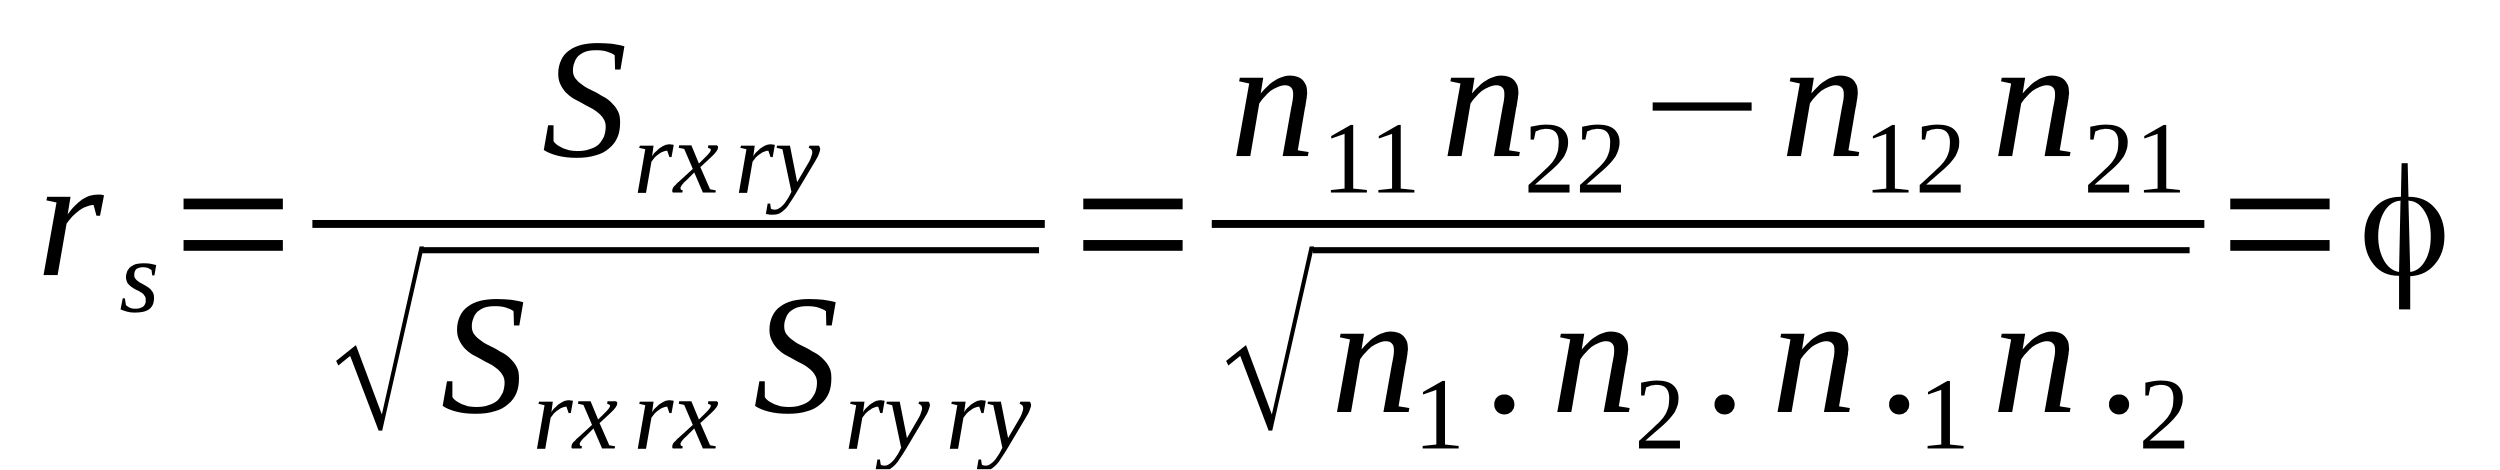<?xml version='1.0' encoding='UTF-8'?>
<!-- This file was generated by dvisvgm 1.15.1 -->
<svg height='37pt' version='1.1' viewBox='0 -37 197 37' width='197pt' xmlns='http://www.w3.org/2000/svg' xmlns:xlink='http://www.w3.org/1999/xlink'>
<defs>
<clipPath id='clip1'>
<path clip-rule='evenodd' d='M0 -36.987H196.935V-0.028H0V-36.987'/>
</clipPath>
</defs>
<g id='page1'>
<g>
<path clip-path='url(#clip1)' d='M7.656 -21.664C7.742 -21.664 7.855 -21.664 7.969 -21.664C8.055 -21.633 8.141 -21.633 8.195 -21.605L7.883 -20H7.602L7.375 -20.848C7.176 -20.848 6.977 -20.789 6.777 -20.703C6.578 -20.648 6.41 -20.535 6.211 -20.395C6.039 -20.254 5.871 -20.113 5.699 -19.945C5.531 -19.746 5.387 -19.578 5.246 -19.383L4.539 -15.324H3.43L4.453 -21.043L3.66 -21.211L3.715 -21.492H5.559L5.332 -20.113C5.531 -20.367 5.699 -20.594 5.898 -20.789C6.098 -20.988 6.297 -21.156 6.496 -21.297C6.691 -21.41 6.891 -21.523 7.09 -21.578C7.289 -21.633 7.488 -21.664 7.656 -21.664Z' fill-rule='evenodd'/>
<path clip-path='url(#clip1)' d='M12.136 -13.523C12.136 -13.128 12.023 -12.843 11.769 -12.648C11.515 -12.449 11.144 -12.367 10.605 -12.367C10.378 -12.367 10.179 -12.394 9.984 -12.449C9.785 -12.507 9.64 -12.562 9.5 -12.621L9.671 -13.492H9.839L9.925 -12.957C9.984 -12.902 10.097 -12.816 10.21 -12.761C10.324 -12.703 10.464 -12.675 10.636 -12.675C10.749 -12.675 10.863 -12.675 10.976 -12.703C11.089 -12.734 11.171 -12.789 11.257 -12.816C11.316 -12.874 11.402 -12.957 11.429 -13.043C11.484 -13.128 11.484 -13.238 11.484 -13.378C11.484 -13.523 11.457 -13.632 11.371 -13.718C11.316 -13.832 11.203 -13.914 11.089 -13.972C10.976 -14.058 10.863 -14.113 10.718 -14.168C10.578 -14.253 10.464 -14.308 10.351 -14.394C10.21 -14.507 10.124 -14.593 10.039 -14.703C9.984 -14.843 9.925 -14.988 9.925 -15.156C9.925 -15.351 9.984 -15.523 10.039 -15.664C10.124 -15.804 10.21 -15.918 10.324 -15.999C10.464 -16.085 10.605 -16.168 10.749 -16.199C10.918 -16.226 11.089 -16.253 11.257 -16.253C11.457 -16.253 11.629 -16.253 11.796 -16.226C11.996 -16.199 12.168 -16.14 12.308 -16.113L12.168 -15.296H11.996L11.941 -15.718C11.855 -15.773 11.769 -15.832 11.656 -15.886C11.543 -15.918 11.402 -15.945 11.289 -15.945C11.058 -15.945 10.89 -15.886 10.749 -15.804C10.636 -15.691 10.578 -15.55 10.578 -15.324C10.578 -15.21 10.605 -15.097 10.691 -15.015C10.749 -14.929 10.863 -14.843 10.976 -14.761C11.089 -14.703 11.23 -14.621 11.343 -14.562C11.484 -14.48 11.629 -14.394 11.742 -14.308C11.855 -14.226 11.941 -14.113 12.023 -13.999C12.109 -13.859 12.136 -13.718 12.136 -13.523Z' fill-rule='evenodd'/>
<path clip-path='url(#clip1)' d='M14.464 -17.238V-18.085H22.289V-17.238H14.464ZM14.464 -20.507V-21.351H22.289V-20.507H14.464Z' fill-rule='evenodd'/>
<path clip-path='url(#clip1)' d='M43.191 -27.128H43.617V-25.886C43.675 -25.777 43.789 -25.664 43.902 -25.578C44.042 -25.492 44.183 -25.41 44.355 -25.324C44.496 -25.269 44.695 -25.21 44.867 -25.156C45.062 -25.128 45.261 -25.097 45.461 -25.097C45.828 -25.097 46.171 -25.128 46.453 -25.242C46.738 -25.324 46.964 -25.437 47.164 -25.605C47.332 -25.777 47.476 -26 47.589 -26.226C47.671 -26.453 47.73 -26.734 47.73 -27.015C47.73 -27.269 47.671 -27.464 47.558 -27.632C47.445 -27.832 47.304 -27.972 47.132 -28.113C46.964 -28.253 46.765 -28.394 46.539 -28.507C46.312 -28.621 46.086 -28.734 45.859 -28.875C45.632 -28.988 45.406 -29.128 45.175 -29.242C44.949 -29.382 44.753 -29.55 44.582 -29.718C44.41 -29.918 44.269 -30.113 44.156 -30.367C44.042 -30.593 43.988 -30.875 43.988 -31.183C43.988 -31.605 44.07 -31.945 44.214 -32.253C44.355 -32.566 44.554 -32.816 44.836 -33.015C45.093 -33.211 45.406 -33.351 45.8 -33.464C46.171 -33.55 46.593 -33.605 47.078 -33.605C47.503 -33.605 47.898 -33.578 48.242 -33.55C48.582 -33.492 48.921 -33.437 49.203 -33.351L48.894 -31.523H48.468L48.437 -32.648C48.296 -32.761 48.097 -32.847 47.843 -32.929C47.589 -33.015 47.304 -33.042 46.992 -33.042C46.652 -33.042 46.398 -33.015 46.14 -32.929C45.914 -32.847 45.746 -32.734 45.574 -32.593C45.433 -32.453 45.32 -32.253 45.261 -32.058C45.175 -31.859 45.148 -31.664 45.148 -31.437C45.148 -31.21 45.207 -31.015 45.32 -30.847C45.433 -30.707 45.574 -30.535 45.746 -30.421C45.914 -30.281 46.113 -30.14 46.339 -30.027C46.566 -29.918 46.792 -29.804 47.019 -29.691C47.246 -29.55 47.476 -29.41 47.703 -29.296C47.929 -29.156 48.124 -28.988 48.296 -28.789C48.468 -28.621 48.609 -28.421 48.722 -28.171C48.836 -27.945 48.863 -27.664 48.863 -27.351C48.863 -26.929 48.808 -26.535 48.664 -26.199C48.523 -25.859 48.296 -25.55 48.011 -25.324C47.73 -25.07 47.39 -24.875 46.937 -24.761C46.511 -24.621 45.999 -24.562 45.433 -24.562C44.867 -24.562 44.382 -24.621 43.929 -24.734C43.503 -24.847 43.136 -24.988 42.851 -25.183L43.191 -27.128Z' fill-rule='evenodd'/>
<path clip-path='url(#clip1)' d='M52.777 -25.632C52.836 -25.632 52.89 -25.605 52.949 -25.605C53.004 -25.605 53.062 -25.605 53.089 -25.578L52.917 -24.621H52.749L52.578 -25.128C52.464 -25.128 52.351 -25.097 52.238 -25.043C52.124 -25.015 52.011 -24.929 51.898 -24.847C51.785 -24.789 51.699 -24.675 51.586 -24.593C51.499 -24.48 51.417 -24.367 51.332 -24.253L50.906 -21.804H50.254L50.847 -25.242L50.367 -25.351L50.425 -25.523H51.499L51.386 -24.675C51.472 -24.847 51.586 -24.988 51.73 -25.097C51.843 -25.21 51.957 -25.324 52.07 -25.382C52.183 -25.464 52.296 -25.523 52.437 -25.578C52.55 -25.605 52.664 -25.632 52.777 -25.632Z' fill-rule='evenodd'/>
<path clip-path='url(#clip1)' d='M54.054 -22.761C53.968 -22.675 53.882 -22.621 53.828 -22.535C53.769 -22.48 53.742 -22.421 53.714 -22.394C53.683 -22.339 53.656 -22.312 53.629 -22.253C53.629 -22.226 53.629 -22.199 53.629 -22.168C53.629 -22.113 53.629 -22.085 53.656 -22.058C53.683 -22.027 53.742 -22.027 53.8 -22L53.769 -21.831H53.031C53.004 -21.831 53.004 -21.859 52.976 -21.886C52.976 -21.918 52.976 -21.972 52.976 -22S52.976 -22.085 53.004 -22.113C53.004 -22.168 53.031 -22.226 53.089 -22.281C53.117 -22.312 53.175 -22.394 53.261 -22.453C53.316 -22.535 53.402 -22.621 53.515 -22.703L54.593 -23.691L53.914 -25.269L53.488 -25.351L53.515 -25.55H54.48L55.074 -24.113L55.558 -24.593C55.726 -24.761 55.839 -24.875 55.898 -24.956C55.984 -25.07 56.011 -25.128 56.011 -25.21C56.011 -25.242 56.011 -25.242 55.984 -25.269C55.984 -25.269 55.953 -25.296 55.925 -25.296C55.898 -25.324 55.871 -25.324 55.839 -25.324C55.812 -25.351 55.812 -25.351 55.785 -25.351L55.812 -25.55H56.492C56.519 -25.523 56.55 -25.492 56.578 -25.464C56.578 -25.437 56.578 -25.41 56.578 -25.351C56.578 -25.21 56.406 -24.956 56.039 -24.621L55.187 -23.831L55.953 -22.085L56.406 -22L56.379 -21.831H55.386L54.707 -23.41L54.054 -22.761Z' fill-rule='evenodd'/>
<path clip-path='url(#clip1)' d='M60.746 -25.632C60.804 -25.632 60.859 -25.605 60.917 -25.605C60.972 -25.605 61.031 -25.605 61.058 -25.578L60.89 -24.621H60.718L60.546 -25.128C60.433 -25.128 60.32 -25.097 60.207 -25.043C60.093 -25.015 59.98 -24.929 59.867 -24.847C59.753 -24.789 59.667 -24.675 59.554 -24.593C59.472 -24.48 59.386 -24.367 59.3 -24.253L58.874 -21.804H58.222L58.82 -25.242L58.336 -25.351L58.394 -25.523H59.472L59.359 -24.675C59.441 -24.847 59.554 -24.988 59.699 -25.097C59.812 -25.21 59.925 -25.324 60.039 -25.382C60.152 -25.464 60.265 -25.523 60.406 -25.578C60.519 -25.605 60.632 -25.632 60.746 -25.632Z' fill-rule='evenodd'/>
<path clip-path='url(#clip1)' d='M61.23 -25.523H62.249L62.816 -22.648L63.753 -24.253C63.839 -24.394 63.894 -24.535 63.921 -24.648C63.98 -24.789 64.007 -24.902 64.007 -24.988C64.007 -25.097 63.98 -25.183 63.921 -25.242C63.867 -25.296 63.808 -25.324 63.726 -25.351L63.781 -25.523H64.519C64.546 -25.492 64.574 -25.464 64.574 -25.437C64.605 -25.382 64.632 -25.324 64.632 -25.269C64.632 -25.183 64.605 -25.07 64.546 -24.929C64.519 -24.816 64.433 -24.621 64.293 -24.394L62.73 -21.777C62.589 -21.523 62.421 -21.296 62.277 -21.07C62.164 -20.875 62.023 -20.675 61.882 -20.535C61.738 -20.394 61.597 -20.281 61.456 -20.199C61.285 -20.113 61.117 -20.085 60.945 -20.085C60.89 -20.085 60.804 -20.085 60.777 -20.085C60.718 -20.085 60.66 -20.085 60.632 -20.085C60.578 -20.113 60.546 -20.113 60.492 -20.113C60.464 -20.113 60.406 -20.14 60.351 -20.14L60.492 -20.956H60.691L60.746 -20.562C60.804 -20.507 60.917 -20.48 61.058 -20.48C61.171 -20.48 61.285 -20.507 61.398 -20.593C61.511 -20.648 61.597 -20.734 61.711 -20.847C61.796 -20.929 61.882 -21.043 61.964 -21.183C62.05 -21.296 62.136 -21.437 62.195 -21.55L62.363 -21.886L61.656 -25.242L61.199 -25.351L61.23 -25.523Z' fill-rule='evenodd'/>
<path clip-path='url(#clip1)' d='M24.616 -19.665H82.329V-19.042H24.616V-19.665Z' fill-rule='evenodd'/>
<path clip-path='url(#clip1)' d='M29.835 -3.07L27.593 -8.957L26.66 -8.199L26.488 -8.562L28.046 -9.804L30.089 -4.339L33.066 -17.578H33.406L30.117 -3.07H29.835Z' fill-rule='evenodd'/>
<path clip-path='url(#clip1)' d='M33.266 -17.524H81.875V-17.042H33.266V-17.524Z' fill-rule='evenodd'/>
<path clip-path='url(#clip1)' d='M35.222 -6.957H35.648V-5.718C35.707 -5.605 35.82 -5.492 35.933 -5.41C36.074 -5.324 36.214 -5.238 36.386 -5.156C36.527 -5.097 36.726 -5.042 36.894 -4.984C37.093 -4.957 37.292 -4.929 37.492 -4.929C37.859 -4.929 38.199 -4.957 38.484 -5.07C38.769 -5.156 38.996 -5.269 39.195 -5.437C39.363 -5.605 39.503 -5.832 39.617 -6.054C39.703 -6.281 39.761 -6.562 39.761 -6.843C39.761 -7.097 39.703 -7.296 39.589 -7.464C39.476 -7.664 39.336 -7.804 39.164 -7.945C38.996 -8.085 38.796 -8.226 38.57 -8.339C38.343 -8.449 38.117 -8.562 37.89 -8.703C37.66 -8.816 37.433 -8.957 37.207 -9.07C36.98 -9.21 36.781 -9.378 36.613 -9.55C36.441 -9.746 36.3 -9.945 36.187 -10.199C36.074 -10.421 36.015 -10.703 36.015 -11.015C36.015 -11.437 36.101 -11.773 36.242 -12.085C36.386 -12.394 36.586 -12.648 36.867 -12.843C37.124 -13.043 37.433 -13.183 37.832 -13.296C38.199 -13.378 38.624 -13.437 39.109 -13.437C39.535 -13.437 39.929 -13.41 40.269 -13.378C40.613 -13.324 40.953 -13.269 41.234 -13.183L40.921 -11.351H40.5L40.468 -12.48C40.328 -12.593 40.128 -12.675 39.874 -12.761C39.617 -12.843 39.336 -12.874 39.023 -12.874C38.683 -12.874 38.429 -12.843 38.171 -12.761C37.945 -12.675 37.777 -12.562 37.605 -12.421C37.464 -12.281 37.351 -12.085 37.292 -11.886C37.207 -11.691 37.179 -11.492 37.179 -11.269C37.179 -11.043 37.238 -10.843 37.351 -10.675C37.464 -10.535 37.605 -10.367 37.777 -10.253C37.945 -10.113 38.144 -9.972 38.371 -9.859C38.597 -9.746 38.824 -9.632 39.05 -9.519C39.277 -9.378 39.503 -9.238 39.73 -9.128C39.961 -8.984 40.156 -8.816 40.328 -8.621C40.5 -8.449 40.64 -8.253 40.754 -8C40.867 -7.773 40.894 -7.492 40.894 -7.183C40.894 -6.761 40.839 -6.367 40.695 -6.027C40.554 -5.691 40.328 -5.378 40.042 -5.156C39.761 -4.902 39.421 -4.703 38.964 -4.589C38.542 -4.449 38.031 -4.394 37.464 -4.394C36.894 -4.394 36.414 -4.449 35.961 -4.562C35.535 -4.675 35.167 -4.816 34.882 -5.015L35.222 -6.957Z' fill-rule='evenodd'/>
<path clip-path='url(#clip1)' d='M44.836 -5.464C44.894 -5.464 44.949 -5.437 45.007 -5.437C45.062 -5.437 45.121 -5.437 45.148 -5.41L44.98 -4.449H44.808L44.636 -4.957C44.523 -4.957 44.41 -4.929 44.296 -4.875C44.183 -4.843 44.07 -4.761 43.957 -4.675C43.843 -4.621 43.757 -4.507 43.644 -4.421C43.562 -4.308 43.476 -4.199 43.39 -4.085L42.964 -1.632H42.312L42.91 -5.07L42.425 -5.183L42.484 -5.351H43.562L43.449 -4.507C43.531 -4.675 43.644 -4.816 43.789 -4.929C43.902 -5.043 44.015 -5.156 44.128 -5.21C44.242 -5.296 44.355 -5.351 44.496 -5.41C44.609 -5.437 44.722 -5.464 44.836 -5.464Z' fill-rule='evenodd'/>
<path clip-path='url(#clip1)' d='M46.113 -2.589C46.027 -2.507 45.941 -2.449 45.886 -2.367C45.828 -2.308 45.8 -2.253 45.773 -2.226C45.746 -2.167 45.714 -2.14 45.687 -2.085C45.687 -2.054 45.687 -2.027 45.687 -2C45.687 -1.945 45.687 -1.914 45.714 -1.886C45.746 -1.859 45.8 -1.859 45.859 -1.832L45.828 -1.66H45.093C45.062 -1.66 45.062 -1.691 45.035 -1.718C45.035 -1.746 45.035 -1.804 45.035 -1.832C45.035 -1.859 45.035 -1.914 45.062 -1.945C45.062 -2 45.093 -2.054 45.148 -2.113C45.175 -2.14 45.234 -2.226 45.32 -2.281C45.375 -2.367 45.461 -2.449 45.574 -2.535L46.652 -3.519L45.972 -5.097L45.546 -5.183L45.574 -5.378H46.539L47.132 -3.945L47.617 -4.421C47.785 -4.589 47.898 -4.703 47.957 -4.789C48.042 -4.902 48.07 -4.957 48.07 -5.043C48.07 -5.07 48.07 -5.07 48.042 -5.097C48.042 -5.097 48.011 -5.125 47.984 -5.125C47.957 -5.156 47.929 -5.156 47.898 -5.156C47.871 -5.183 47.871 -5.183 47.843 -5.183L47.871 -5.378H48.55C48.582 -5.351 48.609 -5.324 48.636 -5.296C48.636 -5.269 48.636 -5.238 48.636 -5.183C48.636 -5.043 48.468 -4.789 48.097 -4.449L47.246 -3.66L48.011 -1.914L48.468 -1.832L48.437 -1.66H47.445L46.765 -3.238L46.113 -2.589Z' fill-rule='evenodd'/>
<path clip-path='url(#clip1)' d='M52.777 -5.464C52.836 -5.464 52.89 -5.437 52.949 -5.437C53.004 -5.437 53.062 -5.437 53.089 -5.41L52.917 -4.449H52.749L52.578 -4.957C52.464 -4.957 52.351 -4.929 52.238 -4.875C52.124 -4.843 52.011 -4.761 51.898 -4.675C51.785 -4.621 51.699 -4.507 51.586 -4.421C51.499 -4.308 51.417 -4.199 51.332 -4.085L50.906 -1.632H50.254L50.847 -5.07L50.367 -5.183L50.425 -5.351H51.499L51.386 -4.507C51.472 -4.675 51.586 -4.816 51.73 -4.929C51.843 -5.043 51.957 -5.156 52.07 -5.21C52.183 -5.296 52.296 -5.351 52.437 -5.41C52.55 -5.437 52.664 -5.464 52.777 -5.464Z' fill-rule='evenodd'/>
<path clip-path='url(#clip1)' d='M54.054 -2.589C53.968 -2.507 53.882 -2.449 53.828 -2.367C53.769 -2.308 53.742 -2.253 53.714 -2.226C53.683 -2.167 53.656 -2.14 53.629 -2.085C53.629 -2.054 53.629 -2.027 53.629 -2C53.629 -1.945 53.629 -1.914 53.656 -1.886S53.742 -1.859 53.8 -1.832L53.769 -1.66H53.031C53.004 -1.66 53.004 -1.691 52.976 -1.718C52.976 -1.746 52.976 -1.804 52.976 -1.832C52.976 -1.859 52.976 -1.914 53.004 -1.945C53.004 -2 53.031 -2.054 53.089 -2.113C53.117 -2.14 53.175 -2.226 53.261 -2.281C53.316 -2.367 53.402 -2.449 53.515 -2.535L54.593 -3.519L53.914 -5.097L53.488 -5.183L53.515 -5.378H54.48L55.074 -3.945L55.558 -4.421C55.726 -4.589 55.839 -4.703 55.898 -4.789C55.984 -4.902 56.011 -4.957 56.011 -5.043C56.011 -5.07 56.011 -5.07 55.984 -5.097C55.984 -5.097 55.953 -5.125 55.925 -5.125C55.898 -5.156 55.871 -5.156 55.839 -5.156C55.812 -5.183 55.812 -5.183 55.785 -5.183L55.812 -5.378H56.492C56.519 -5.351 56.55 -5.324 56.578 -5.296C56.578 -5.269 56.578 -5.238 56.578 -5.183C56.578 -5.043 56.406 -4.789 56.039 -4.449L55.187 -3.66L55.953 -1.914L56.406 -1.832L56.379 -1.66H55.386L54.707 -3.238L54.054 -2.589Z' fill-rule='evenodd'/>
<path clip-path='url(#clip1)' d='M59.839 -6.957H60.265V-5.718C60.32 -5.605 60.433 -5.492 60.546 -5.41C60.691 -5.324 60.832 -5.238 61.003 -5.156C61.144 -5.097 61.343 -5.042 61.511 -4.984C61.711 -4.957 61.91 -4.929 62.109 -4.929C62.476 -4.929 62.816 -4.957 63.101 -5.07C63.382 -5.156 63.613 -5.269 63.808 -5.437C63.98 -5.605 64.121 -5.832 64.234 -6.054C64.32 -6.281 64.378 -6.562 64.378 -6.843C64.378 -7.097 64.32 -7.296 64.207 -7.464C64.093 -7.664 63.953 -7.804 63.781 -7.945C63.613 -8.085 63.414 -8.226 63.187 -8.339C62.961 -8.449 62.73 -8.562 62.504 -8.703C62.277 -8.816 62.05 -8.957 61.824 -9.07C61.597 -9.21 61.398 -9.378 61.23 -9.55C61.058 -9.746 60.917 -9.945 60.804 -10.199C60.691 -10.421 60.632 -10.703 60.632 -11.015C60.632 -11.437 60.718 -11.773 60.859 -12.085C61.003 -12.394 61.199 -12.648 61.484 -12.843C61.738 -13.043 62.05 -13.183 62.449 -13.296C62.816 -13.378 63.242 -13.437 63.726 -13.437C64.148 -13.437 64.546 -13.41 64.886 -13.378C65.226 -13.324 65.566 -13.269 65.851 -13.183L65.539 -11.351H65.113L65.085 -12.48C64.945 -12.593 64.746 -12.675 64.492 -12.761C64.234 -12.843 63.953 -12.874 63.64 -12.874C63.3 -12.874 63.042 -12.843 62.789 -12.761C62.562 -12.675 62.39 -12.562 62.222 -12.421C62.078 -12.281 61.964 -12.085 61.91 -11.886C61.824 -11.691 61.796 -11.492 61.796 -11.269C61.796 -11.043 61.851 -10.843 61.964 -10.675C62.078 -10.535 62.222 -10.367 62.39 -10.253C62.562 -10.113 62.761 -9.972 62.988 -9.859C63.214 -9.746 63.441 -9.632 63.667 -9.519C63.894 -9.378 64.121 -9.238 64.347 -9.128C64.574 -8.984 64.773 -8.816 64.945 -8.621C65.113 -8.449 65.257 -8.253 65.371 -8C65.484 -7.773 65.511 -7.492 65.511 -7.183C65.511 -6.761 65.453 -6.367 65.312 -6.027C65.171 -5.691 64.945 -5.378 64.66 -5.156C64.378 -4.902 64.035 -4.703 63.582 -4.589C63.156 -4.449 62.648 -4.394 62.078 -4.394C61.511 -4.394 61.031 -4.449 60.578 -4.562C60.152 -4.675 59.781 -4.816 59.499 -5.015L59.839 -6.957Z' fill-rule='evenodd'/>
<path clip-path='url(#clip1)' d='M69.398 -5.464C69.453 -5.464 69.511 -5.437 69.566 -5.437C69.624 -5.437 69.679 -5.437 69.707 -5.41L69.539 -4.449H69.367L69.199 -4.957C69.085 -4.957 68.972 -4.929 68.859 -4.875C68.746 -4.843 68.632 -4.761 68.519 -4.675C68.406 -4.621 68.32 -4.507 68.207 -4.421C68.121 -4.308 68.035 -4.199 67.949 -4.085L67.523 -1.632H66.871L67.468 -5.07L66.984 -5.183L67.043 -5.351H68.121L68.007 -4.507C68.093 -4.675 68.207 -4.816 68.347 -4.929C68.46 -5.043 68.574 -5.156 68.687 -5.21C68.8 -5.296 68.914 -5.351 69.054 -5.41C69.171 -5.437 69.285 -5.464 69.398 -5.464Z' fill-rule='evenodd'/>
<path clip-path='url(#clip1)' d='M69.878 -5.351H70.898L71.468 -2.48L72.402 -4.085C72.488 -4.226 72.543 -4.367 72.574 -4.48C72.628 -4.621 72.66 -4.734 72.66 -4.816C72.66 -4.929 72.628 -5.015 72.574 -5.07C72.515 -5.125 72.46 -5.156 72.374 -5.183L72.429 -5.351H73.168C73.195 -5.324 73.226 -5.296 73.226 -5.269C73.253 -5.21 73.281 -5.156 73.281 -5.097C73.281 -5.015 73.253 -4.902 73.195 -4.761C73.168 -4.648 73.082 -4.449 72.941 -4.226L71.382 -1.605C71.242 -1.351 71.07 -1.125 70.929 -0.902C70.816 -0.703 70.671 -0.507 70.531 -0.367C70.39 -0.226 70.246 -0.113 70.105 -0.027C69.937 0.055 69.765 0.086 69.593 0.086C69.539 0.086 69.453 0.086 69.425 0.086C69.367 0.086 69.312 0.086 69.285 0.086C69.226 0.055 69.199 0.055 69.14 0.055C69.113 0.055 69.054 0.028 68.999 0.028L69.14 -0.789H69.339L69.398 -0.394C69.453 -0.339 69.566 -0.308 69.707 -0.308C69.824 -0.308 69.937 -0.339 70.05 -0.421C70.164 -0.48 70.246 -0.562 70.359 -0.675C70.445 -0.761 70.531 -0.875 70.617 -1.015C70.703 -1.125 70.785 -1.269 70.843 -1.378L71.011 -1.718L70.304 -5.07L69.851 -5.183L69.878 -5.351Z' fill-rule='evenodd'/>
<path clip-path='url(#clip1)' d='M77.367 -5.464C77.421 -5.464 77.48 -5.437 77.535 -5.437C77.593 -5.437 77.648 -5.437 77.679 -5.41L77.507 -4.449H77.335L77.168 -4.957C77.054 -4.957 76.941 -4.929 76.828 -4.875C76.714 -4.843 76.601 -4.761 76.488 -4.675C76.374 -4.621 76.289 -4.507 76.175 -4.421C76.089 -4.308 76.003 -4.199 75.918 -4.085L75.496 -1.632H74.843L75.437 -5.07L74.957 -5.183L75.011 -5.351H76.089L75.976 -4.507C76.062 -4.675 76.175 -4.816 76.316 -4.929C76.429 -5.043 76.543 -5.156 76.656 -5.21C76.769 -5.296 76.882 -5.351 77.027 -5.41C77.14 -5.437 77.253 -5.464 77.367 -5.464Z' fill-rule='evenodd'/>
<path clip-path='url(#clip1)' d='M77.847 -5.351H78.871L79.437 -2.48L80.371 -4.085C80.457 -4.226 80.515 -4.367 80.543 -4.48C80.597 -4.621 80.628 -4.734 80.628 -4.816C80.628 -4.929 80.597 -5.015 80.543 -5.07C80.484 -5.125 80.429 -5.156 80.343 -5.183L80.402 -5.351H81.136C81.168 -5.324 81.195 -5.296 81.195 -5.269C81.222 -5.21 81.249 -5.156 81.249 -5.097C81.249 -5.015 81.222 -4.902 81.168 -4.761C81.136 -4.648 81.054 -4.449 80.91 -4.226L79.351 -1.605C79.21 -1.351 79.039 -1.125 78.898 -0.902C78.785 -0.703 78.64 -0.507 78.499 -0.367C78.359 -0.226 78.218 -0.113 78.074 -0.027C77.906 0.055 77.734 0.086 77.566 0.086C77.507 0.086 77.421 0.086 77.394 0.086C77.335 0.086 77.281 0.086 77.253 0.086C77.195 0.055 77.168 0.055 77.109 0.055C77.082 0.055 77.027 0.028 76.968 0.028L77.109 -0.789H77.308L77.367 -0.394C77.421 -0.339 77.535 -0.308 77.679 -0.308C77.793 -0.308 77.906 -0.339 78.019 -0.421C78.132 -0.48 78.218 -0.562 78.332 -0.675C78.414 -0.761 78.499 -0.875 78.585 -1.015C78.671 -1.125 78.753 -1.269 78.812 -1.378L78.984 -1.718L78.273 -5.07L77.82 -5.183L77.847 -5.351Z' fill-rule='evenodd'/>
<path clip-path='url(#clip1)' d='M85.363 -17.238V-18.085H93.191V-17.238H85.363ZM85.363 -20.507V-21.351H93.191V-20.507H85.363Z' fill-rule='evenodd'/>
<path clip-path='url(#clip1)' d='M101.898 -29.605C101.898 -29.804 101.867 -29.972 101.753 -30.085C101.64 -30.226 101.472 -30.281 101.246 -30.281C101.074 -30.281 100.875 -30.226 100.679 -30.14C100.48 -30.058 100.308 -29.972 100.109 -29.832C99.941 -29.691 99.769 -29.523 99.628 -29.351C99.457 -29.183 99.343 -29.015 99.23 -28.847L98.523 -24.703H97.418L98.437 -30.421L97.644 -30.593L97.699 -30.875H99.543L99.343 -29.636C99.515 -29.832 99.683 -30.027 99.882 -30.199C100.054 -30.394 100.253 -30.535 100.449 -30.648C100.648 -30.789 100.847 -30.875 101.046 -30.929C101.246 -31.015 101.445 -31.043 101.671 -31.043C101.867 -31.043 102.039 -31.015 102.21 -30.957C102.378 -30.902 102.519 -30.816 102.636 -30.707C102.75 -30.593 102.832 -30.453 102.917 -30.281C102.976 -30.113 103.003 -29.886 103.003 -29.664C103.003 -29.605 103.003 -29.523 102.976 -29.437C102.976 -29.351 102.976 -29.269 102.945 -29.156C102.917 -29.043 102.917 -28.929 102.89 -28.816C102.89 -28.707 102.863 -28.621 102.832 -28.507L102.265 -25.156L103.117 -25.015L103.058 -24.703H101.074L101.753 -28.535C101.785 -28.621 101.785 -28.734 101.812 -28.816C101.839 -28.929 101.839 -29.043 101.867 -29.128C101.867 -29.242 101.898 -29.324 101.898 -29.41C101.898 -29.492 101.898 -29.578 101.898 -29.605Z' fill-rule='evenodd'/>
<path clip-path='url(#clip1)' d='M106.632 -22.14L107.71 -22.027V-21.831H104.875V-22.027L105.953 -22.14V-26.453L104.902 -26.085V-26.281L106.433 -27.156H106.632V-22.14Z' fill-rule='evenodd'/>
<path clip-path='url(#clip1)' d='M110.378 -22.14L111.453 -22.027V-21.831H108.617V-22.027L109.695 -22.14V-26.453L108.648 -26.085V-26.281L110.179 -27.156H110.378V-22.14Z' fill-rule='evenodd'/>
<path clip-path='url(#clip1)' d='M118.543 -29.605C118.543 -29.804 118.515 -29.972 118.402 -30.085C118.289 -30.226 118.121 -30.281 117.89 -30.281C117.722 -30.281 117.523 -30.226 117.324 -30.14C117.125 -30.058 116.957 -29.972 116.757 -29.832C116.589 -29.691 116.417 -29.523 116.277 -29.351C116.105 -29.183 115.992 -29.015 115.878 -28.847L115.171 -24.703H114.062L115.085 -30.421L114.289 -30.593L114.347 -30.875H116.191L115.992 -29.636C116.164 -29.832 116.332 -30.027 116.531 -30.199C116.703 -30.394 116.898 -30.535 117.097 -30.648C117.296 -30.789 117.496 -30.875 117.695 -30.929C117.89 -31.015 118.089 -31.043 118.316 -31.043C118.515 -31.043 118.687 -31.015 118.855 -30.957C119.027 -30.902 119.168 -30.816 119.281 -30.707C119.394 -30.593 119.48 -30.453 119.566 -30.281C119.621 -30.113 119.652 -29.886 119.652 -29.664C119.652 -29.605 119.652 -29.523 119.621 -29.437C119.621 -29.351 119.621 -29.269 119.593 -29.156C119.566 -29.043 119.566 -28.929 119.539 -28.816C119.539 -28.707 119.507 -28.621 119.48 -28.507L118.914 -25.156L119.765 -25.015L119.707 -24.703H117.722L118.402 -28.535C118.429 -28.621 118.429 -28.734 118.46 -28.816C118.488 -28.929 118.488 -29.043 118.515 -29.128C118.515 -29.242 118.543 -29.324 118.543 -29.41C118.543 -29.492 118.543 -29.578 118.543 -29.605Z' fill-rule='evenodd'/>
<path clip-path='url(#clip1)' d='M123.679 -21.831H120.445V-22.421C120.699 -22.648 120.957 -22.875 121.152 -23.07C121.378 -23.269 121.578 -23.464 121.75 -23.632C121.949 -23.804 122.089 -23.945 122.23 -24.113C122.375 -24.253 122.457 -24.421 122.57 -24.593C122.656 -24.761 122.714 -24.956 122.769 -25.128C122.796 -25.324 122.828 -25.55 122.828 -25.804C122.828 -26.14 122.742 -26.394 122.601 -26.562C122.429 -26.761 122.175 -26.847 121.835 -26.847C121.75 -26.847 121.664 -26.847 121.609 -26.816C121.523 -26.816 121.437 -26.789 121.378 -26.789C121.296 -26.761 121.238 -26.734 121.183 -26.706C121.097 -26.675 121.07 -26.675 121.011 -26.648L120.871 -26H120.613V-27.015C120.812 -27.043 121.011 -27.097 121.21 -27.128C121.378 -27.156 121.609 -27.183 121.835 -27.183C122.402 -27.183 122.855 -27.07 123.14 -26.816C123.421 -26.562 123.566 -26.226 123.566 -25.804C123.566 -25.578 123.535 -25.382 123.48 -25.21C123.421 -25.015 123.335 -24.847 123.253 -24.675C123.14 -24.507 122.996 -24.339 122.855 -24.168C122.714 -24 122.515 -23.831 122.343 -23.664C122.148 -23.492 121.917 -23.296 121.691 -23.097C121.464 -22.902 121.21 -22.675 120.957 -22.453H123.679V-21.831Z' fill-rule='evenodd'/>
<path clip-path='url(#clip1)' d='M127.734 -21.831H124.5V-22.421C124.753 -22.648 125.011 -22.875 125.21 -23.07C125.437 -23.269 125.636 -23.464 125.804 -23.632C126.003 -23.804 126.144 -23.945 126.285 -24.113C126.429 -24.253 126.515 -24.421 126.628 -24.593C126.71 -24.761 126.769 -24.956 126.824 -25.128C126.855 -25.324 126.882 -25.55 126.882 -25.804C126.882 -26.14 126.796 -26.394 126.656 -26.562C126.484 -26.761 126.23 -26.847 125.89 -26.847C125.804 -26.847 125.718 -26.847 125.664 -26.816C125.578 -26.816 125.492 -26.789 125.437 -26.789C125.351 -26.761 125.292 -26.734 125.238 -26.706C125.152 -26.675 125.125 -26.675 125.066 -26.648L124.925 -26H124.671V-27.015C124.867 -27.043 125.066 -27.097 125.265 -27.128C125.437 -27.156 125.664 -27.183 125.89 -27.183C126.457 -27.183 126.91 -27.07 127.195 -26.816C127.476 -26.562 127.621 -26.226 127.621 -25.804C127.621 -25.578 127.589 -25.382 127.535 -25.21C127.476 -25.015 127.394 -24.847 127.308 -24.675C127.195 -24.507 127.054 -24.339 126.91 -24.168C126.769 -24 126.57 -23.831 126.402 -23.664C126.203 -23.492 125.976 -23.296 125.75 -23.097C125.519 -22.902 125.265 -22.675 125.011 -22.453H127.734V-21.831Z' fill-rule='evenodd'/>
<path clip-path='url(#clip1)' d='M130.23 -28.281V-28.929H138.027V-28.281H130.23Z' fill-rule='evenodd'/>
<path clip-path='url(#clip1)' d='M145.289 -29.605C145.289 -29.804 145.261 -29.972 145.144 -30.085C145.031 -30.226 144.863 -30.281 144.636 -30.281C144.464 -30.281 144.265 -30.226 144.07 -30.14C143.871 -30.058 143.699 -29.972 143.5 -29.832C143.332 -29.691 143.16 -29.523 143.019 -29.351C142.847 -29.183 142.734 -29.015 142.621 -28.847L141.914 -24.703H140.808L141.828 -30.421L141.035 -30.593L141.089 -30.875H142.933L142.734 -29.636C142.906 -29.832 143.078 -30.027 143.273 -30.199C143.445 -30.394 143.644 -30.535 143.843 -30.648C144.039 -30.789 144.238 -30.875 144.437 -30.929C144.636 -31.015 144.835 -31.043 145.062 -31.043C145.261 -31.043 145.429 -31.015 145.601 -30.957C145.769 -30.902 145.914 -30.816 146.027 -30.707C146.14 -30.593 146.222 -30.453 146.308 -30.281C146.367 -30.113 146.394 -29.886 146.394 -29.664C146.394 -29.605 146.394 -29.523 146.367 -29.437C146.367 -29.351 146.367 -29.269 146.335 -29.156C146.308 -29.043 146.308 -28.929 146.281 -28.816C146.281 -28.707 146.253 -28.621 146.222 -28.507L145.656 -25.156L146.507 -25.015L146.449 -24.703H144.464L145.144 -28.535C145.175 -28.621 145.175 -28.734 145.203 -28.816C145.23 -28.929 145.23 -29.043 145.261 -29.128C145.261 -29.242 145.289 -29.324 145.289 -29.41C145.289 -29.492 145.289 -29.578 145.289 -29.605Z' fill-rule='evenodd'/>
<path clip-path='url(#clip1)' d='M149.316 -22.14L150.394 -22.027V-21.831H147.558V-22.027L148.636 -22.14V-26.453L147.585 -26.085V-26.281L149.117 -27.156H149.316V-22.14Z' fill-rule='evenodd'/>
<path clip-path='url(#clip1)' d='M154.503 -21.831H151.273V-22.421C151.527 -22.648 151.781 -22.875 151.98 -23.07C152.207 -23.269 152.406 -23.464 152.578 -23.632C152.773 -23.804 152.917 -23.945 153.058 -24.113C153.199 -24.253 153.285 -24.421 153.398 -24.593C153.484 -24.761 153.542 -24.956 153.597 -25.128C153.625 -25.324 153.656 -25.55 153.656 -25.804C153.656 -26.14 153.57 -26.394 153.425 -26.562C153.257 -26.761 153.003 -26.847 152.66 -26.847C152.578 -26.847 152.492 -26.847 152.433 -26.816C152.351 -26.816 152.265 -26.789 152.207 -26.789C152.125 -26.761 152.066 -26.734 152.007 -26.706C151.925 -26.675 151.894 -26.675 151.839 -26.648L151.699 -26H151.441V-27.015C151.64 -27.043 151.839 -27.097 152.039 -27.128C152.207 -27.156 152.433 -27.183 152.66 -27.183C153.23 -27.183 153.683 -27.07 153.964 -26.816C154.25 -26.562 154.39 -26.226 154.39 -25.804C154.39 -25.578 154.363 -25.382 154.308 -25.21C154.25 -25.015 154.164 -24.847 154.078 -24.675C153.964 -24.507 153.824 -24.339 153.683 -24.168C153.542 -24 153.343 -23.831 153.171 -23.664C152.972 -23.492 152.746 -23.296 152.519 -23.097C152.292 -22.902 152.039 -22.675 151.781 -22.453H154.503V-21.831Z' fill-rule='evenodd'/>
<path clip-path='url(#clip1)' d='M161.937 -29.605C161.937 -29.804 161.906 -29.972 161.792 -30.085C161.679 -30.226 161.511 -30.281 161.285 -30.281C161.113 -30.281 160.914 -30.226 160.714 -30.14C160.519 -30.058 160.347 -29.972 160.148 -29.832C159.98 -29.691 159.808 -29.523 159.667 -29.351C159.496 -29.183 159.382 -29.015 159.269 -28.847L158.562 -24.703H157.453L158.476 -30.421L157.679 -30.593L157.738 -30.875H159.582L159.382 -29.636C159.554 -29.832 159.722 -30.027 159.921 -30.199C160.093 -30.394 160.289 -30.535 160.488 -30.648C160.687 -30.789 160.886 -30.875 161.085 -30.929C161.285 -31.015 161.48 -31.043 161.707 -31.043C161.906 -31.043 162.078 -31.015 162.246 -30.957C162.417 -30.902 162.558 -30.816 162.671 -30.707C162.785 -30.593 162.871 -30.453 162.957 -30.281C163.011 -30.113 163.042 -29.886 163.042 -29.664C163.042 -29.605 163.042 -29.523 163.011 -29.437C163.011 -29.351 163.011 -29.269 162.984 -29.156C162.957 -29.043 162.957 -28.929 162.929 -28.816C162.929 -28.707 162.898 -28.621 162.871 -28.507L162.304 -25.156L163.156 -25.015L163.097 -24.703H161.113L161.792 -28.535C161.82 -28.621 161.82 -28.734 161.851 -28.816C161.878 -28.929 161.878 -29.043 161.906 -29.128C161.906 -29.242 161.937 -29.324 161.937 -29.41C161.937 -29.492 161.937 -29.578 161.937 -29.605Z' fill-rule='evenodd'/>
<path clip-path='url(#clip1)' d='M167.777 -21.831H164.543V-22.421C164.8 -22.648 165.054 -22.875 165.253 -23.07C165.48 -23.269 165.679 -23.464 165.847 -23.632C166.046 -23.804 166.191 -23.945 166.332 -24.113C166.472 -24.253 166.558 -24.421 166.671 -24.593C166.757 -24.761 166.812 -24.956 166.871 -25.128C166.898 -25.324 166.925 -25.55 166.925 -25.804C166.925 -26.14 166.843 -26.394 166.699 -26.562C166.531 -26.761 166.273 -26.847 165.933 -26.847C165.847 -26.847 165.765 -26.847 165.707 -26.816C165.621 -26.816 165.539 -26.789 165.48 -26.789C165.394 -26.761 165.339 -26.734 165.281 -26.706C165.195 -26.675 165.168 -26.675 165.113 -26.648L164.968 -26H164.714V-27.015C164.914 -27.043 165.113 -27.097 165.308 -27.128C165.48 -27.156 165.707 -27.183 165.933 -27.183C166.5 -27.183 166.957 -27.07 167.238 -26.816C167.523 -26.562 167.664 -26.226 167.664 -25.804C167.664 -25.578 167.636 -25.382 167.578 -25.21C167.523 -25.015 167.437 -24.847 167.351 -24.675C167.238 -24.507 167.097 -24.339 166.957 -24.168C166.812 -24 166.613 -23.831 166.445 -23.664C166.246 -23.492 166.019 -23.296 165.793 -23.097C165.566 -22.902 165.308 -22.675 165.054 -22.453H167.777V-21.831Z' fill-rule='evenodd'/>
<path clip-path='url(#clip1)' d='M170.699 -22.14L171.777 -22.027V-21.831H168.941V-22.027L170.019 -22.14V-26.453L168.968 -26.085V-26.281L170.5 -27.156H170.699V-22.14Z' fill-rule='evenodd'/>
<path clip-path='url(#clip1)' d='M95.488 -19.665H173.702V-19.042H95.488V-19.665Z' fill-rule='evenodd'/>
<path clip-path='url(#clip1)' d='M99.968 -3.07L97.73 -8.957L96.793 -8.199L96.621 -8.562L98.183 -9.804L100.222 -4.339L103.203 -17.578H103.543L100.253 -3.07H99.968Z' fill-rule='evenodd'/>
<path clip-path='url(#clip1)' d='M103.457 -17.524H172.542V-17.042H103.457V-17.524Z' fill-rule='evenodd'/>
<path clip-path='url(#clip1)' d='M109.839 -9.437C109.839 -9.632 109.808 -9.804 109.695 -9.914C109.582 -10.058 109.414 -10.113 109.187 -10.113C109.015 -10.113 108.816 -10.058 108.617 -9.972C108.421 -9.886 108.25 -9.804 108.05 -9.664C107.882 -9.519 107.71 -9.351 107.57 -9.183C107.398 -9.015 107.285 -8.843 107.171 -8.675L106.464 -4.535H105.355L106.378 -10.253L105.585 -10.421L105.64 -10.703H107.484L107.285 -9.464C107.457 -9.664 107.625 -9.859 107.824 -10.027C107.996 -10.226 108.195 -10.367 108.39 -10.48C108.589 -10.621 108.789 -10.703 108.988 -10.761C109.187 -10.843 109.382 -10.874 109.613 -10.874C109.808 -10.874 109.98 -10.843 110.148 -10.789C110.32 -10.734 110.46 -10.648 110.574 -10.535C110.687 -10.421 110.773 -10.281 110.859 -10.113C110.914 -9.945 110.945 -9.718 110.945 -9.492C110.945 -9.437 110.945 -9.351 110.914 -9.269C110.914 -9.183 110.914 -9.097 110.886 -8.984C110.859 -8.875 110.859 -8.761 110.832 -8.648C110.832 -8.535 110.8 -8.449 110.773 -8.339L110.207 -4.984L111.058 -4.843L111 -4.535H109.015L109.695 -8.367C109.726 -8.449 109.726 -8.562 109.753 -8.648C109.781 -8.761 109.781 -8.875 109.808 -8.957C109.808 -9.07 109.839 -9.156 109.839 -9.238C109.839 -9.324 109.839 -9.41 109.839 -9.437Z' fill-rule='evenodd'/>
<path clip-path='url(#clip1)' d='M113.867 -1.972L114.941 -1.859V-1.66H112.105V-1.859L113.183 -1.972V-6.281L112.136 -5.914V-6.113L113.667 -6.984H113.867V-1.972Z' fill-rule='evenodd'/>
<path clip-path='url(#clip1)' d='M119.339 -5.125C119.339 -5.015 119.308 -4.929 119.281 -4.816C119.226 -4.734 119.168 -4.648 119.113 -4.562C119.027 -4.507 118.941 -4.449 118.855 -4.394C118.742 -4.367 118.66 -4.339 118.543 -4.339C118.429 -4.339 118.316 -4.367 118.234 -4.394C118.121 -4.449 118.035 -4.507 117.976 -4.562C117.89 -4.648 117.835 -4.734 117.808 -4.816C117.75 -4.929 117.75 -5.015 117.75 -5.125C117.75 -5.238 117.75 -5.351 117.808 -5.437C117.835 -5.55 117.89 -5.632 117.976 -5.691C118.035 -5.773 118.121 -5.832 118.234 -5.859C118.316 -5.914 118.429 -5.914 118.543 -5.914C118.66 -5.914 118.742 -5.914 118.855 -5.859C118.941 -5.832 119.027 -5.773 119.113 -5.691C119.168 -5.632 119.226 -5.55 119.281 -5.437C119.308 -5.351 119.339 -5.238 119.339 -5.125Z' fill-rule='evenodd'/>
<path clip-path='url(#clip1)' d='M127.195 -9.437C127.195 -9.632 127.167 -9.804 127.054 -9.914C126.937 -10.058 126.769 -10.113 126.542 -10.113C126.371 -10.113 126.171 -10.058 125.976 -9.972C125.777 -9.886 125.605 -9.804 125.406 -9.664C125.238 -9.519 125.066 -9.351 124.925 -9.183C124.753 -9.015 124.64 -8.843 124.527 -8.675L123.82 -4.535H122.714L123.734 -10.253L122.941 -10.421L122.996 -10.703H124.839L124.64 -9.464C124.812 -9.664 124.984 -9.859 125.179 -10.027C125.351 -10.226 125.55 -10.367 125.75 -10.48C125.945 -10.621 126.144 -10.703 126.343 -10.761C126.542 -10.843 126.742 -10.874 126.968 -10.874C127.167 -10.874 127.335 -10.843 127.507 -10.789C127.675 -10.734 127.82 -10.648 127.933 -10.535C128.046 -10.421 128.128 -10.281 128.214 -10.113C128.273 -9.945 128.3 -9.718 128.3 -9.492C128.3 -9.437 128.3 -9.351 128.273 -9.269C128.273 -9.183 128.273 -9.097 128.242 -8.984C128.214 -8.875 128.214 -8.761 128.187 -8.648C128.187 -8.535 128.16 -8.449 128.128 -8.339L127.562 -4.984L128.414 -4.843L128.355 -4.535H126.371L127.054 -8.367C127.082 -8.449 127.082 -8.562 127.109 -8.648C127.136 -8.761 127.136 -8.875 127.167 -8.957C127.167 -9.07 127.195 -9.156 127.195 -9.238C127.195 -9.324 127.195 -9.41 127.195 -9.437Z' fill-rule='evenodd'/>
<path clip-path='url(#clip1)' d='M132.382 -1.66H129.152V-2.253C129.406 -2.48 129.66 -2.703 129.859 -2.902C130.085 -3.097 130.285 -3.296 130.457 -3.464C130.656 -3.632 130.796 -3.773 130.937 -3.945C131.078 -4.085 131.164 -4.253 131.277 -4.421C131.363 -4.589 131.421 -4.789 131.476 -4.957C131.503 -5.156 131.535 -5.378 131.535 -5.632C131.535 -5.972 131.449 -6.226 131.308 -6.394C131.136 -6.589 130.882 -6.675 130.543 -6.675C130.457 -6.675 130.371 -6.675 130.312 -6.648C130.23 -6.648 130.144 -6.621 130.085 -6.621C130.003 -6.589 129.945 -6.562 129.89 -6.535C129.804 -6.507 129.773 -6.507 129.718 -6.48L129.578 -5.832H129.32V-6.843C129.519 -6.875 129.718 -6.929 129.918 -6.957C130.085 -6.984 130.312 -7.015 130.543 -7.015C131.109 -7.015 131.562 -6.902 131.843 -6.648C132.128 -6.394 132.269 -6.054 132.269 -5.632C132.269 -5.41 132.242 -5.21 132.187 -5.043C132.128 -4.843 132.043 -4.675 131.96 -4.507C131.843 -4.339 131.703 -4.168 131.562 -4C131.421 -3.832 131.222 -3.66 131.05 -3.492C130.851 -3.324 130.625 -3.125 130.398 -2.929C130.171 -2.734 129.918 -2.507 129.66 -2.281H132.382V-1.66Z' fill-rule='evenodd'/>
<path clip-path='url(#clip1)' d='M136.695 -5.125C136.695 -5.015 136.668 -4.929 136.636 -4.816C136.582 -4.734 136.523 -4.648 136.468 -4.562C136.382 -4.507 136.296 -4.449 136.214 -4.394C136.101 -4.367 136.015 -4.339 135.902 -4.339C135.789 -4.339 135.675 -4.367 135.589 -4.394C135.476 -4.449 135.39 -4.507 135.332 -4.562C135.25 -4.648 135.191 -4.734 135.164 -4.816C135.105 -4.929 135.105 -5.015 135.105 -5.125C135.105 -5.238 135.105 -5.351 135.164 -5.437C135.191 -5.55 135.25 -5.632 135.332 -5.691C135.39 -5.773 135.476 -5.832 135.589 -5.859C135.675 -5.914 135.789 -5.914 135.902 -5.914C136.015 -5.914 136.101 -5.914 136.214 -5.859C136.296 -5.832 136.382 -5.773 136.468 -5.691C136.523 -5.632 136.582 -5.55 136.636 -5.437C136.668 -5.351 136.695 -5.238 136.695 -5.125Z' fill-rule='evenodd'/>
<path clip-path='url(#clip1)' d='M144.55 -9.437C144.55 -9.632 144.523 -9.804 144.41 -9.914C144.296 -10.058 144.125 -10.113 143.898 -10.113C143.726 -10.113 143.531 -10.058 143.332 -9.972C143.132 -9.886 142.96 -9.804 142.765 -9.664C142.593 -9.519 142.425 -9.351 142.281 -9.183C142.113 -9.015 142 -8.843 141.886 -8.675L141.175 -4.535H140.07L141.089 -10.253L140.296 -10.421L140.355 -10.703H142.195L142 -9.464C142.167 -9.664 142.339 -9.859 142.539 -10.027C142.707 -10.226 142.906 -10.367 143.105 -10.48C143.304 -10.621 143.5 -10.703 143.699 -10.761C143.898 -10.843 144.097 -10.874 144.324 -10.874C144.523 -10.874 144.691 -10.843 144.863 -10.789C145.031 -10.734 145.175 -10.648 145.289 -10.535C145.402 -10.421 145.488 -10.281 145.57 -10.113C145.628 -9.945 145.656 -9.718 145.656 -9.492C145.656 -9.437 145.656 -9.351 145.628 -9.269C145.628 -9.183 145.628 -9.097 145.601 -8.984C145.57 -8.875 145.57 -8.761 145.543 -8.648C145.543 -8.535 145.515 -8.449 145.488 -8.339L144.917 -4.984L145.769 -4.843L145.714 -4.535H143.726L144.41 -8.367C144.437 -8.449 144.437 -8.562 144.464 -8.648C144.496 -8.761 144.496 -8.875 144.523 -8.957C144.523 -9.07 144.55 -9.156 144.55 -9.238C144.55 -9.324 144.55 -9.41 144.55 -9.437Z' fill-rule='evenodd'/>
<path clip-path='url(#clip1)' d='M150.449 -5.125C150.449 -5.015 150.421 -4.929 150.394 -4.816C150.335 -4.734 150.281 -4.648 150.222 -4.562C150.136 -4.507 150.054 -4.449 149.968 -4.394C149.855 -4.367 149.769 -4.339 149.656 -4.339C149.542 -4.339 149.429 -4.367 149.343 -4.394C149.23 -4.449 149.144 -4.507 149.089 -4.562C149.003 -4.648 148.945 -4.734 148.917 -4.816C148.863 -4.929 148.863 -5.015 148.863 -5.125C148.863 -5.238 148.863 -5.351 148.917 -5.437C148.945 -5.55 149.003 -5.632 149.089 -5.691C149.144 -5.773 149.23 -5.832 149.343 -5.859C149.429 -5.914 149.542 -5.914 149.656 -5.914C149.769 -5.914 149.855 -5.914 149.968 -5.859C150.054 -5.832 150.136 -5.773 150.222 -5.691C150.281 -5.632 150.335 -5.55 150.394 -5.437C150.421 -5.351 150.449 -5.238 150.449 -5.125Z' fill-rule='evenodd'/>
<path clip-path='url(#clip1)' d='M153.656 -1.972L154.73 -1.859V-1.66H151.894V-1.859L152.972 -1.972V-6.281L151.925 -5.914V-6.113L153.457 -6.984H153.656V-1.972Z' fill-rule='evenodd'/>
<path clip-path='url(#clip1)' d='M161.937 -9.437C161.937 -9.632 161.906 -9.804 161.792 -9.914C161.679 -10.058 161.511 -10.113 161.285 -10.113C161.113 -10.113 160.914 -10.058 160.714 -9.972C160.519 -9.886 160.347 -9.804 160.148 -9.664C159.98 -9.519 159.808 -9.351 159.667 -9.183C159.496 -9.015 159.382 -8.843 159.269 -8.675L158.562 -4.535H157.453L158.476 -10.253L157.679 -10.421L157.738 -10.703H159.582L159.382 -9.464C159.554 -9.664 159.722 -9.859 159.921 -10.027C160.093 -10.226 160.289 -10.367 160.488 -10.48C160.687 -10.621 160.886 -10.703 161.085 -10.761C161.285 -10.843 161.48 -10.874 161.707 -10.874C161.906 -10.874 162.078 -10.843 162.246 -10.789C162.417 -10.734 162.558 -10.648 162.671 -10.535C162.785 -10.421 162.871 -10.281 162.957 -10.113C163.011 -9.945 163.042 -9.718 163.042 -9.492C163.042 -9.437 163.042 -9.351 163.011 -9.269C163.011 -9.183 163.011 -9.097 162.984 -8.984C162.957 -8.875 162.957 -8.761 162.929 -8.648C162.929 -8.535 162.898 -8.449 162.871 -8.339L162.304 -4.984L163.156 -4.843L163.097 -4.535H161.113L161.792 -8.367C161.82 -8.449 161.82 -8.562 161.851 -8.648C161.878 -8.761 161.878 -8.875 161.906 -8.957C161.906 -9.07 161.937 -9.156 161.937 -9.238C161.937 -9.324 161.937 -9.41 161.937 -9.437Z' fill-rule='evenodd'/>
<path clip-path='url(#clip1)' d='M167.777 -5.125C167.777 -5.015 167.75 -4.929 167.722 -4.816C167.664 -4.734 167.609 -4.648 167.55 -4.562C167.464 -4.507 167.378 -4.449 167.296 -4.394C167.183 -4.367 167.097 -4.339 166.984 -4.339C166.871 -4.339 166.757 -4.367 166.671 -4.394C166.558 -4.449 166.472 -4.507 166.418 -4.562C166.332 -4.648 166.273 -4.734 166.246 -4.816C166.191 -4.929 166.191 -5.015 166.191 -5.125C166.191 -5.238 166.191 -5.351 166.246 -5.437C166.273 -5.55 166.332 -5.632 166.418 -5.691C166.472 -5.773 166.558 -5.832 166.671 -5.859C166.757 -5.914 166.871 -5.914 166.984 -5.914C167.097 -5.914 167.183 -5.914 167.296 -5.859C167.378 -5.832 167.464 -5.773 167.55 -5.691C167.609 -5.632 167.664 -5.55 167.722 -5.437C167.75 -5.351 167.777 -5.238 167.777 -5.125Z' fill-rule='evenodd'/>
<path clip-path='url(#clip1)' d='M172.117 -1.66H168.882V-2.253C169.14 -2.48 169.394 -2.703 169.593 -2.902C169.82 -3.097 170.019 -3.296 170.187 -3.464C170.386 -3.632 170.527 -3.773 170.671 -3.945C170.812 -4.085 170.898 -4.253 171.011 -4.421C171.097 -4.589 171.152 -4.789 171.21 -4.957C171.238 -5.156 171.265 -5.378 171.265 -5.632C171.265 -5.972 171.179 -6.226 171.039 -6.394C170.867 -6.589 170.613 -6.675 170.273 -6.675C170.187 -6.675 170.101 -6.675 170.046 -6.648C169.96 -6.648 169.875 -6.621 169.82 -6.621C169.734 -6.589 169.679 -6.562 169.621 -6.535C169.535 -6.507 169.507 -6.507 169.449 -6.48L169.308 -5.832H169.054V-6.843C169.253 -6.875 169.449 -6.929 169.648 -6.957C169.82 -6.984 170.046 -7.015 170.273 -7.015C170.839 -7.015 171.293 -6.902 171.578 -6.648C171.863 -6.394 172.003 -6.054 172.003 -5.632C172.003 -5.41 171.976 -5.21 171.917 -5.043C171.863 -4.843 171.777 -4.675 171.691 -4.507C171.578 -4.339 171.437 -4.168 171.293 -4C171.152 -3.832 170.953 -3.66 170.785 -3.492C170.585 -3.324 170.359 -3.125 170.132 -2.929C169.906 -2.734 169.648 -2.507 169.394 -2.281H172.117V-1.66Z' fill-rule='evenodd'/>
<path clip-path='url(#clip1)' d='M175.746 -17.238V-18.085H183.574V-17.238H175.746ZM175.746 -20.507V-21.351H183.574V-20.507H175.746Z' fill-rule='evenodd'/>
<path clip-path='url(#clip1)' d='M191.543 -18.367C191.543 -19.156 191.402 -19.804 191.062 -20.339C190.75 -20.847 190.351 -21.156 189.843 -21.183L189.785 -21.21L189.925 -15.578H189.984C190.464 -15.664 190.835 -15.972 191.117 -16.48C191.402 -16.988 191.543 -17.605 191.543 -18.367ZM189.046 -15.578L189.16 -21.21L189.132 -21.183C188.621 -21.156 188.195 -20.847 187.886 -20.339C187.574 -19.832 187.402 -19.156 187.402 -18.367C187.402 -17.605 187.574 -16.988 187.855 -16.48C188.14 -15.972 188.539 -15.664 188.992 -15.578H189.046ZM189.812 -21.492C190.664 -21.492 191.343 -21.21 191.855 -20.621C192.367 -20.058 192.621 -19.296 192.621 -18.394C192.621 -17.492 192.367 -16.761 191.882 -16.199C191.402 -15.605 190.777 -15.296 189.984 -15.238H189.925V-12.621H189.046V-15.269H188.992C188.195 -15.269 187.543 -15.55 187.062 -16.14C186.582 -16.734 186.324 -17.464 186.324 -18.367C186.324 -19.296 186.582 -20.027 187.121 -20.621C187.628 -21.21 188.308 -21.492 189.16 -21.492H189.191L189.246 -24.14H189.726L189.785 -21.492H189.812Z' fill-rule='evenodd'/>
</g>
</g>
</svg>
